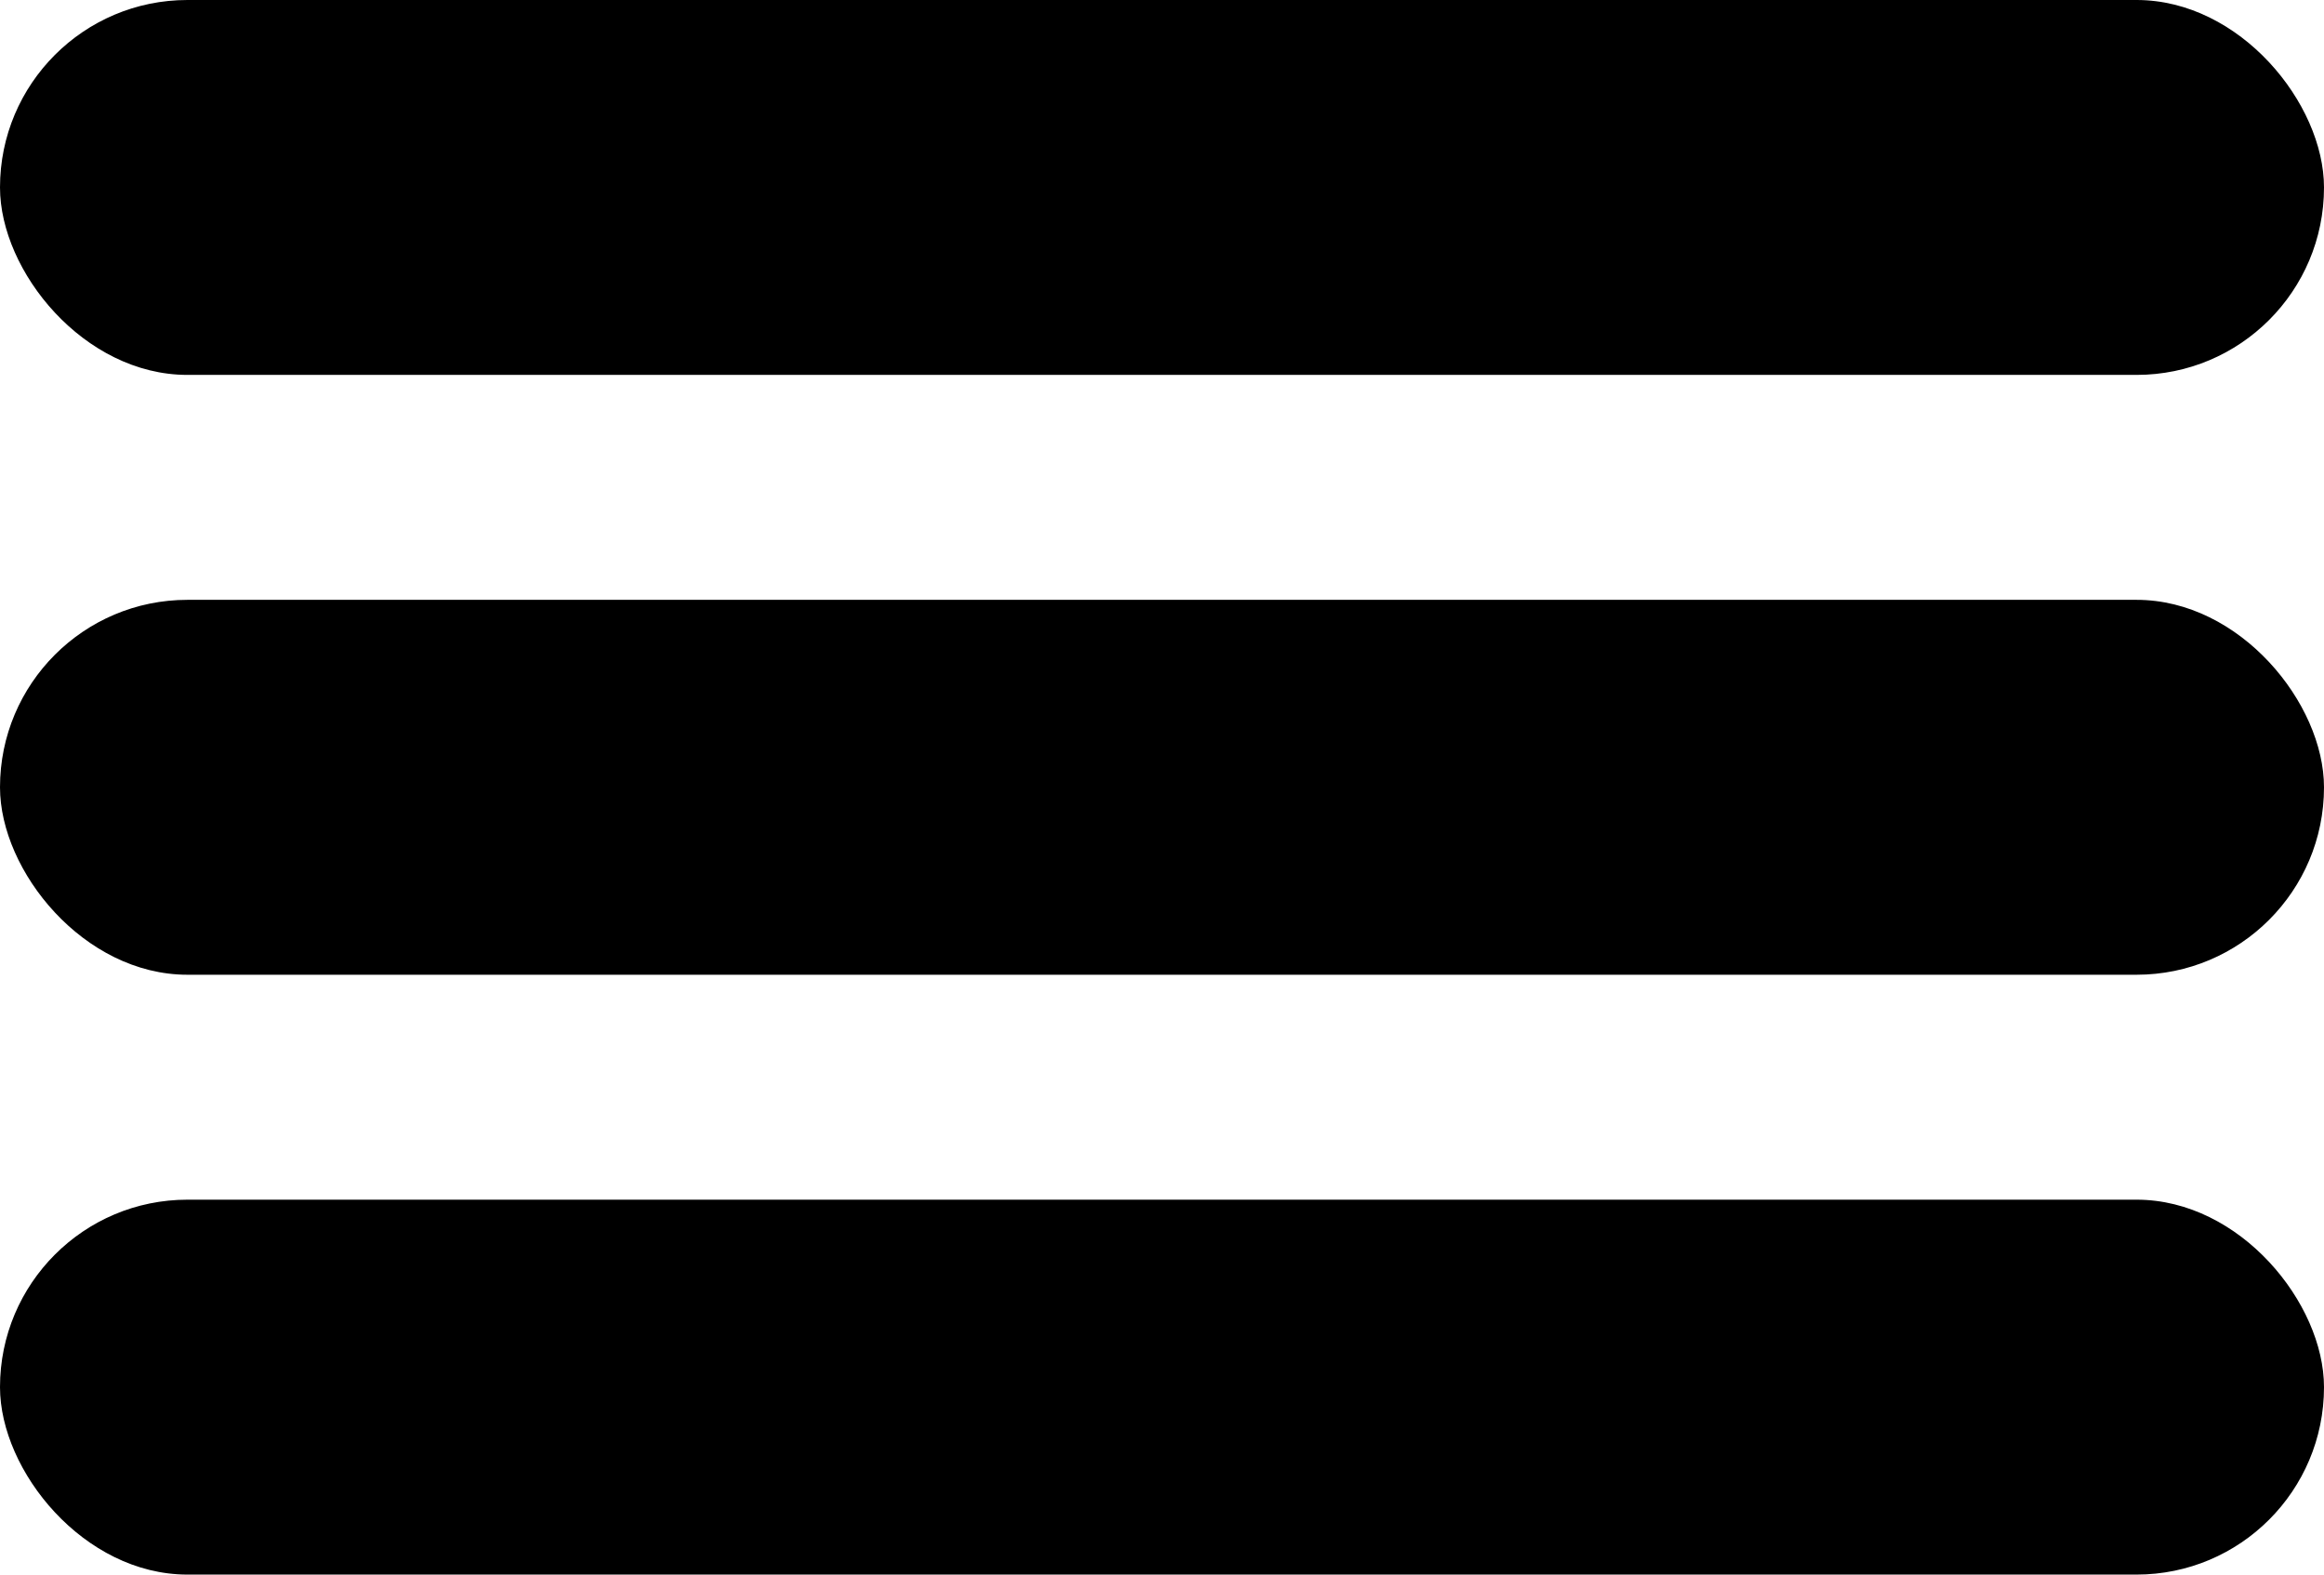 <?xml version="1.0" encoding="UTF-8"?> <svg xmlns="http://www.w3.org/2000/svg" width="31" height="21" viewBox="0 0 31 21" fill="none"> <rect width="31" height="5" rx="2.5" fill="black"></rect> <rect y="8" width="31" height="5" rx="2.5" fill="black"></rect> <rect y="16" width="31" height="5" rx="2.5" fill="black"></rect> </svg> 